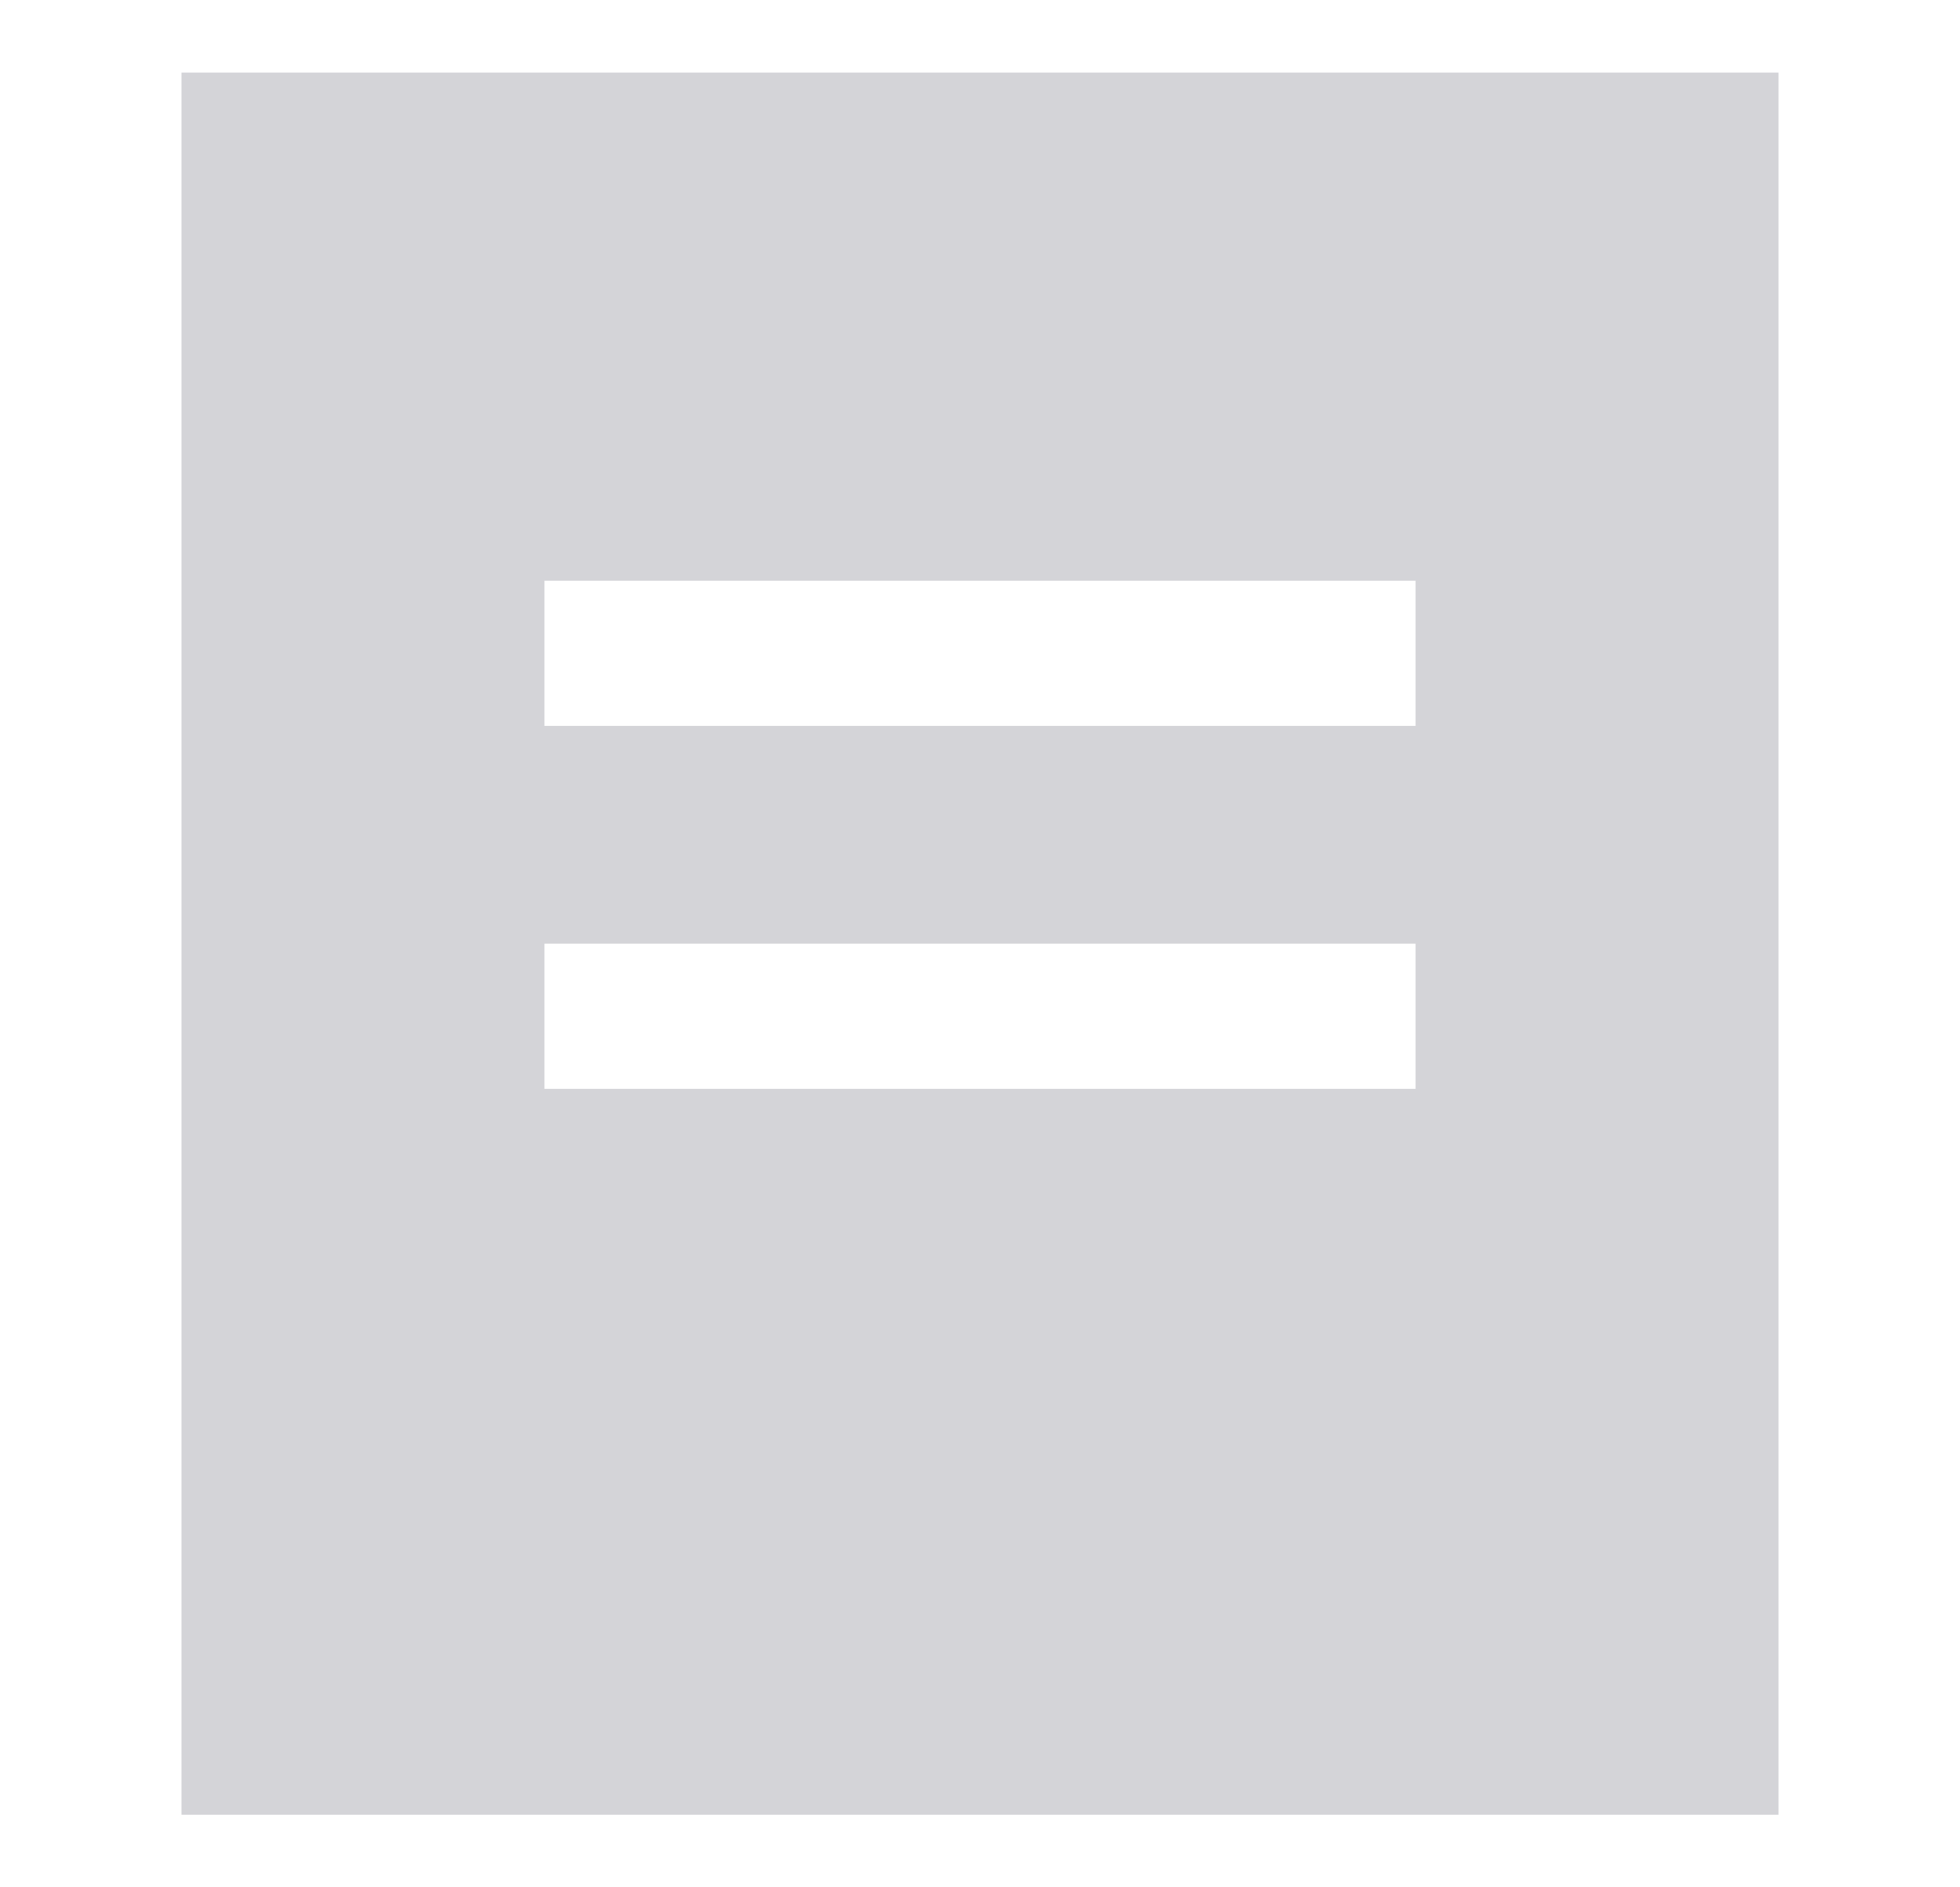 <svg width="27" height="26" viewBox="0 0 27 26" fill="none" xmlns="http://www.w3.org/2000/svg">
<path fill-rule="evenodd" clip-rule="evenodd" d="M2.5 1H24.5V25H2.5V1ZM19.5 10L7.5 10V8L19.5 8V10ZM7.5 15L19.5 15V13L7.5 13V15Z" fill="#D4D4D8"/>
</svg>
